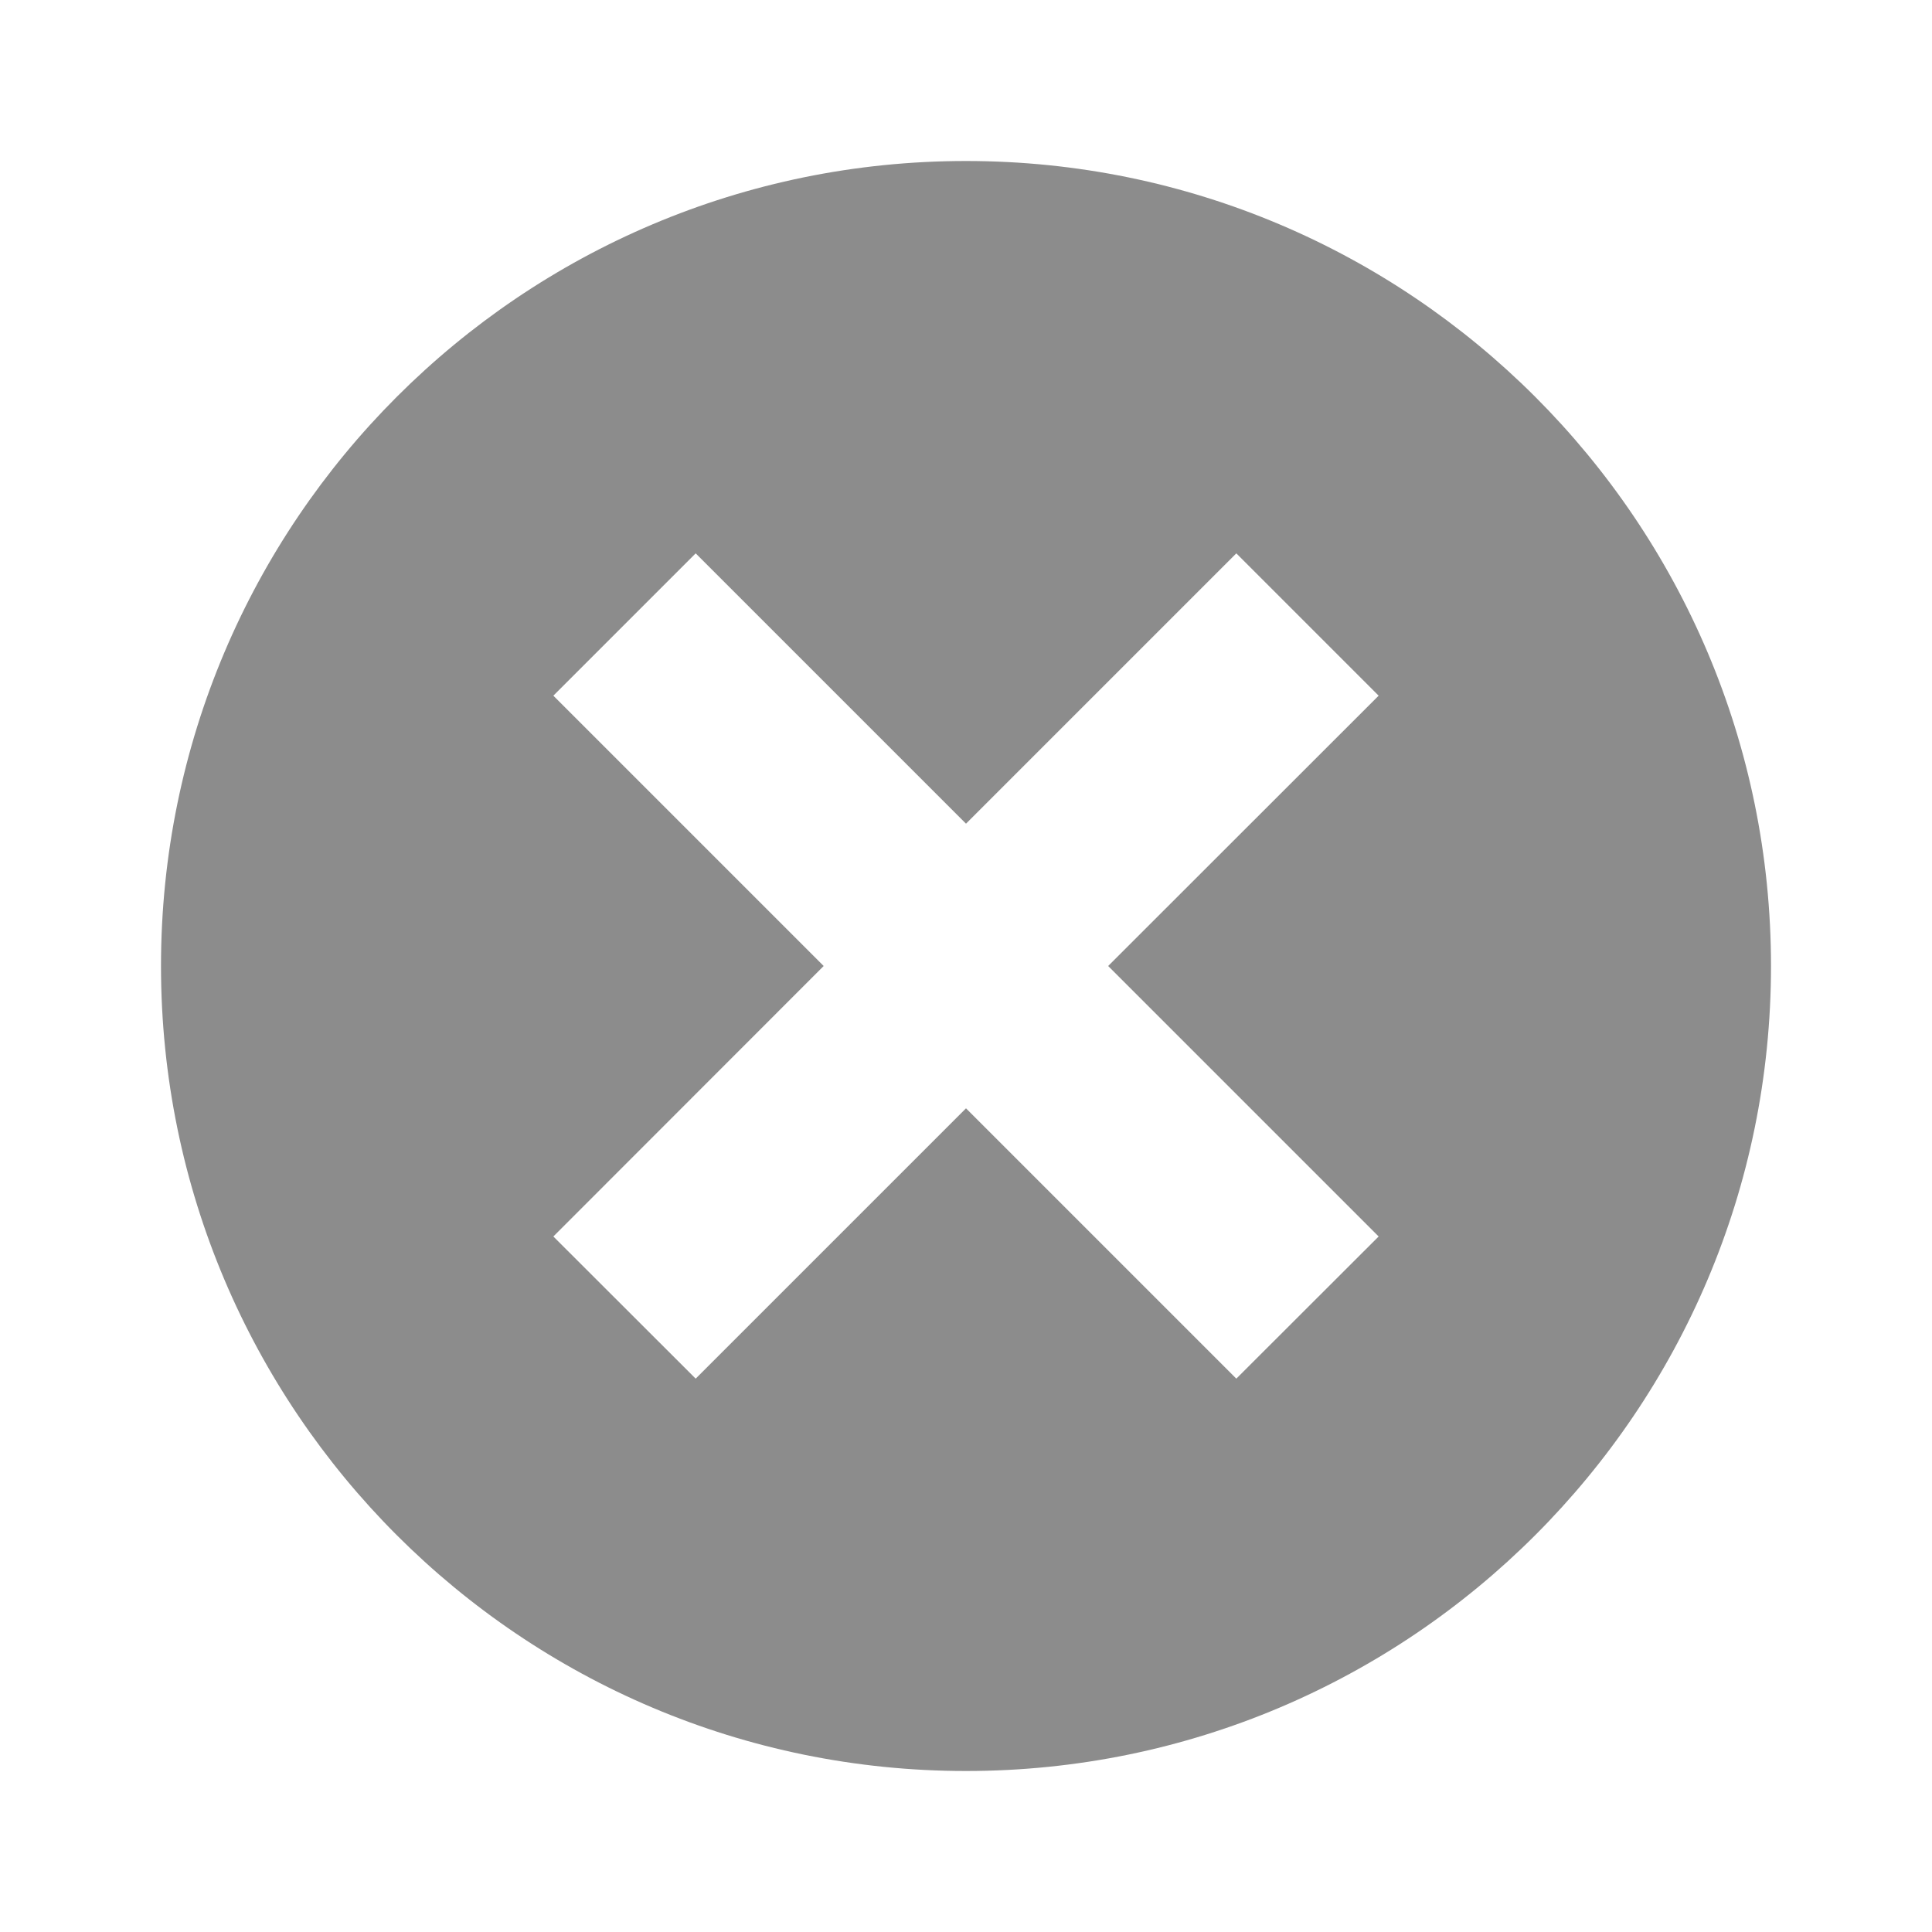 <svg width="12" height="12" viewBox="0 0 12 12" fill="none" xmlns="http://www.w3.org/2000/svg">
<path fill-rule="evenodd" clip-rule="evenodd" d="M6 1C8.761 1 11 3.239 11 6C11 8.761 8.761 11 6 11C3.239 11 1 8.761 1 6C1 3.239 3.239 1 6 1ZM6 5.116L4.321 3.437L3.437 4.321L5.116 6L3.437 7.68L4.321 8.563L6 6.884L7.679 8.563L8.563 7.68L6.883 6L8.563 4.321L7.679 3.437L6 5.116Z" fill="#8C8C8C"/>
</svg>
